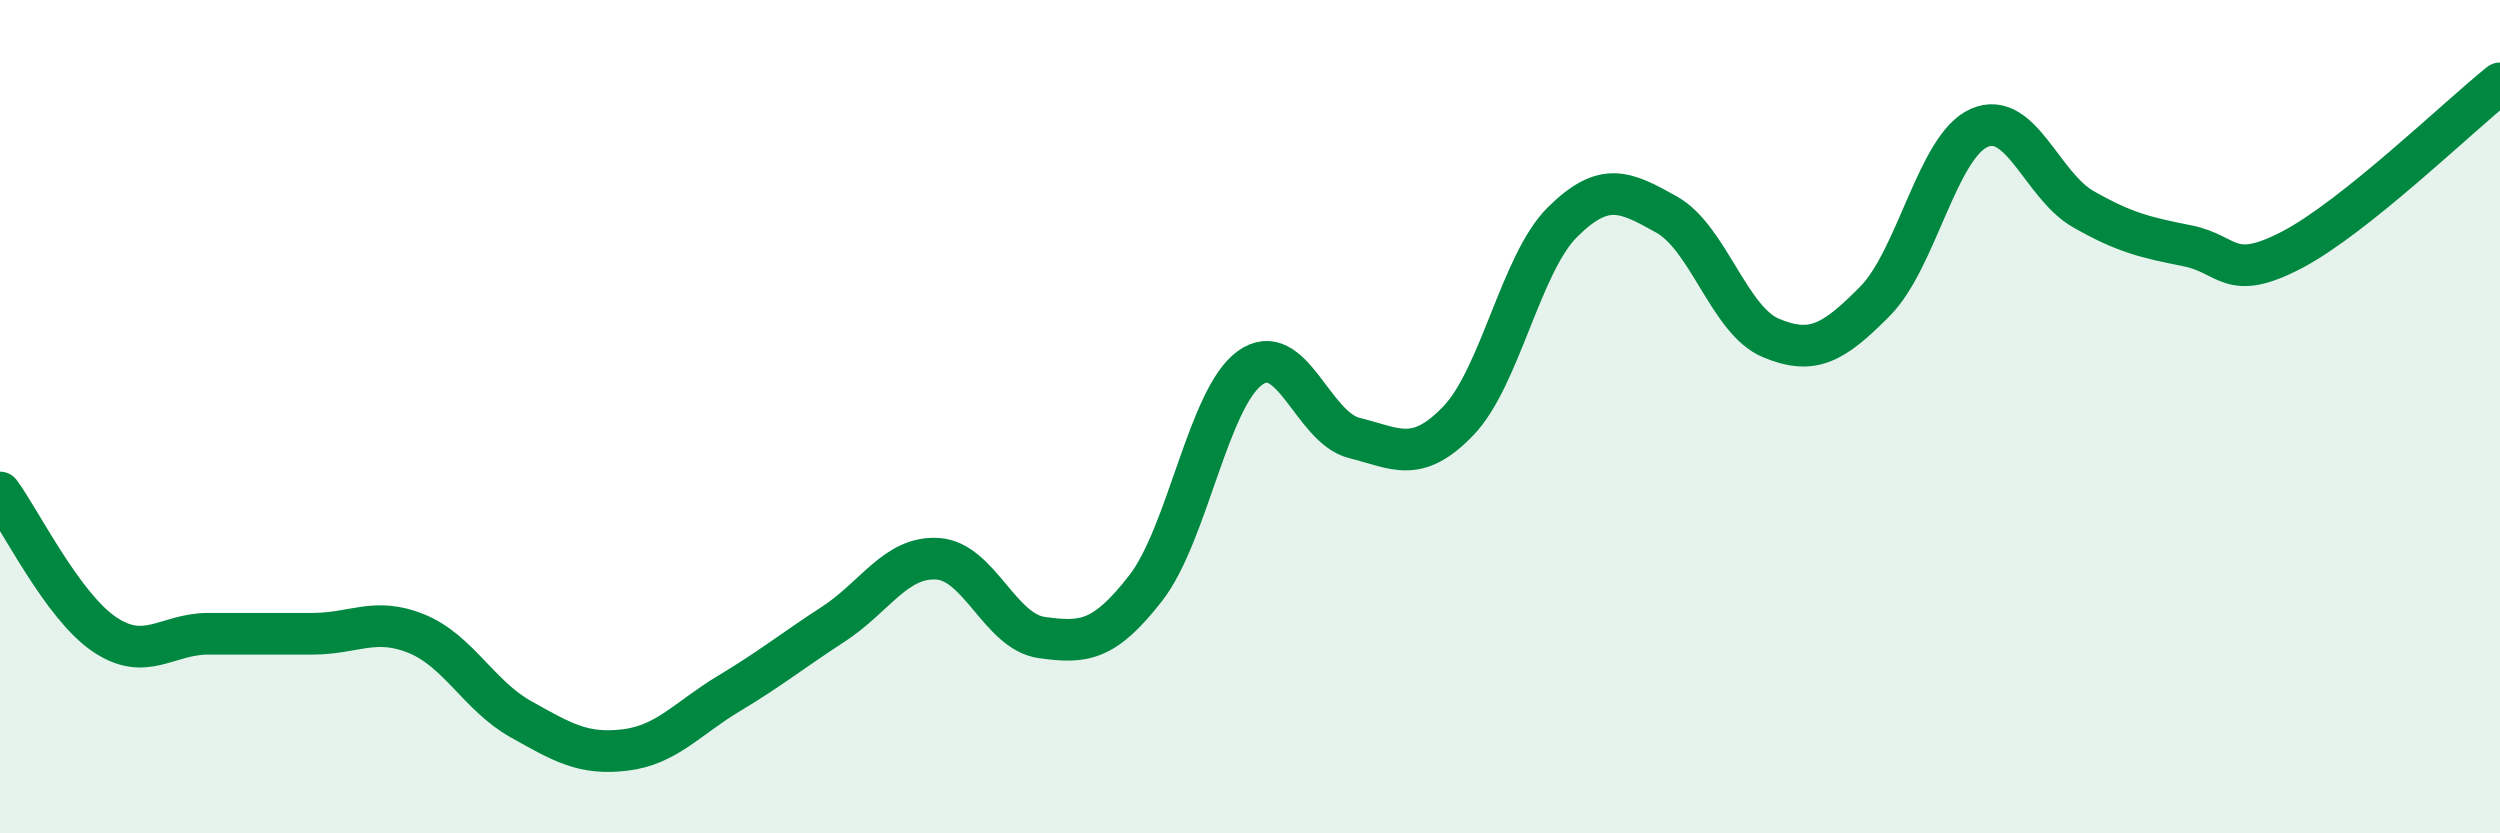 
    <svg width="60" height="20" viewBox="0 0 60 20" xmlns="http://www.w3.org/2000/svg">
      <path
        d="M 0,11.82 C 0.5,12.5 1.5,14.54 2.5,15.22 C 3.5,15.9 4,15.21 5,15.21 C 6,15.21 6.5,15.21 7.5,15.21 C 8.5,15.21 9,14.8 10,15.21 C 11,15.62 11.5,16.7 12.5,17.26 C 13.5,17.82 14,18.12 15,18 C 16,17.88 16.5,17.24 17.5,16.64 C 18.5,16.04 19,15.63 20,14.98 C 21,14.33 21.5,13.35 22.5,13.41 C 23.5,13.47 24,15.16 25,15.3 C 26,15.44 26.5,15.4 27.5,14.11 C 28.5,12.82 29,9.55 30,8.83 C 31,8.11 31.5,10.26 32.5,10.51 C 33.5,10.76 34,11.14 35,10.1 C 36,9.06 36.5,6.32 37.5,5.33 C 38.5,4.34 39,4.59 40,5.15 C 41,5.71 41.5,7.69 42.5,8.11 C 43.5,8.53 44,8.24 45,7.23 C 46,6.22 46.5,3.51 47.5,3.07 C 48.5,2.63 49,4.45 50,5.02 C 51,5.59 51.5,5.7 52.5,5.9 C 53.5,6.1 53.5,6.78 55,6 C 56.5,5.22 59,2.8 60,2L60 20L0 20Z"
        fill="#008740"
        opacity="0.1"
        stroke-linecap="round"
        stroke-linejoin="round"
      />
      <path
        d="M 0,11.82 C 0.5,12.5 1.5,14.54 2.5,15.22 C 3.5,15.9 4,15.21 5,15.21 C 6,15.21 6.5,15.21 7.5,15.21 C 8.5,15.21 9,14.8 10,15.21 C 11,15.62 11.5,16.7 12.5,17.26 C 13.5,17.82 14,18.12 15,18 C 16,17.88 16.5,17.24 17.5,16.64 C 18.5,16.04 19,15.63 20,14.98 C 21,14.33 21.5,13.35 22.5,13.41 C 23.5,13.47 24,15.16 25,15.3 C 26,15.44 26.5,15.4 27.5,14.11 C 28.5,12.82 29,9.55 30,8.83 C 31,8.11 31.5,10.26 32.5,10.51 C 33.5,10.76 34,11.14 35,10.1 C 36,9.06 36.5,6.32 37.5,5.33 C 38.5,4.34 39,4.59 40,5.15 C 41,5.71 41.5,7.69 42.5,8.11 C 43.5,8.53 44,8.24 45,7.23 C 46,6.22 46.5,3.51 47.5,3.07 C 48.5,2.63 49,4.45 50,5.02 C 51,5.59 51.5,5.7 52.5,5.9 C 53.5,6.1 53.5,6.78 55,6 C 56.5,5.22 59,2.8 60,2"
        stroke="#008740"
        stroke-width="1"
        fill="none"
        stroke-linecap="round"
        stroke-linejoin="round"
      />
    </svg>
  